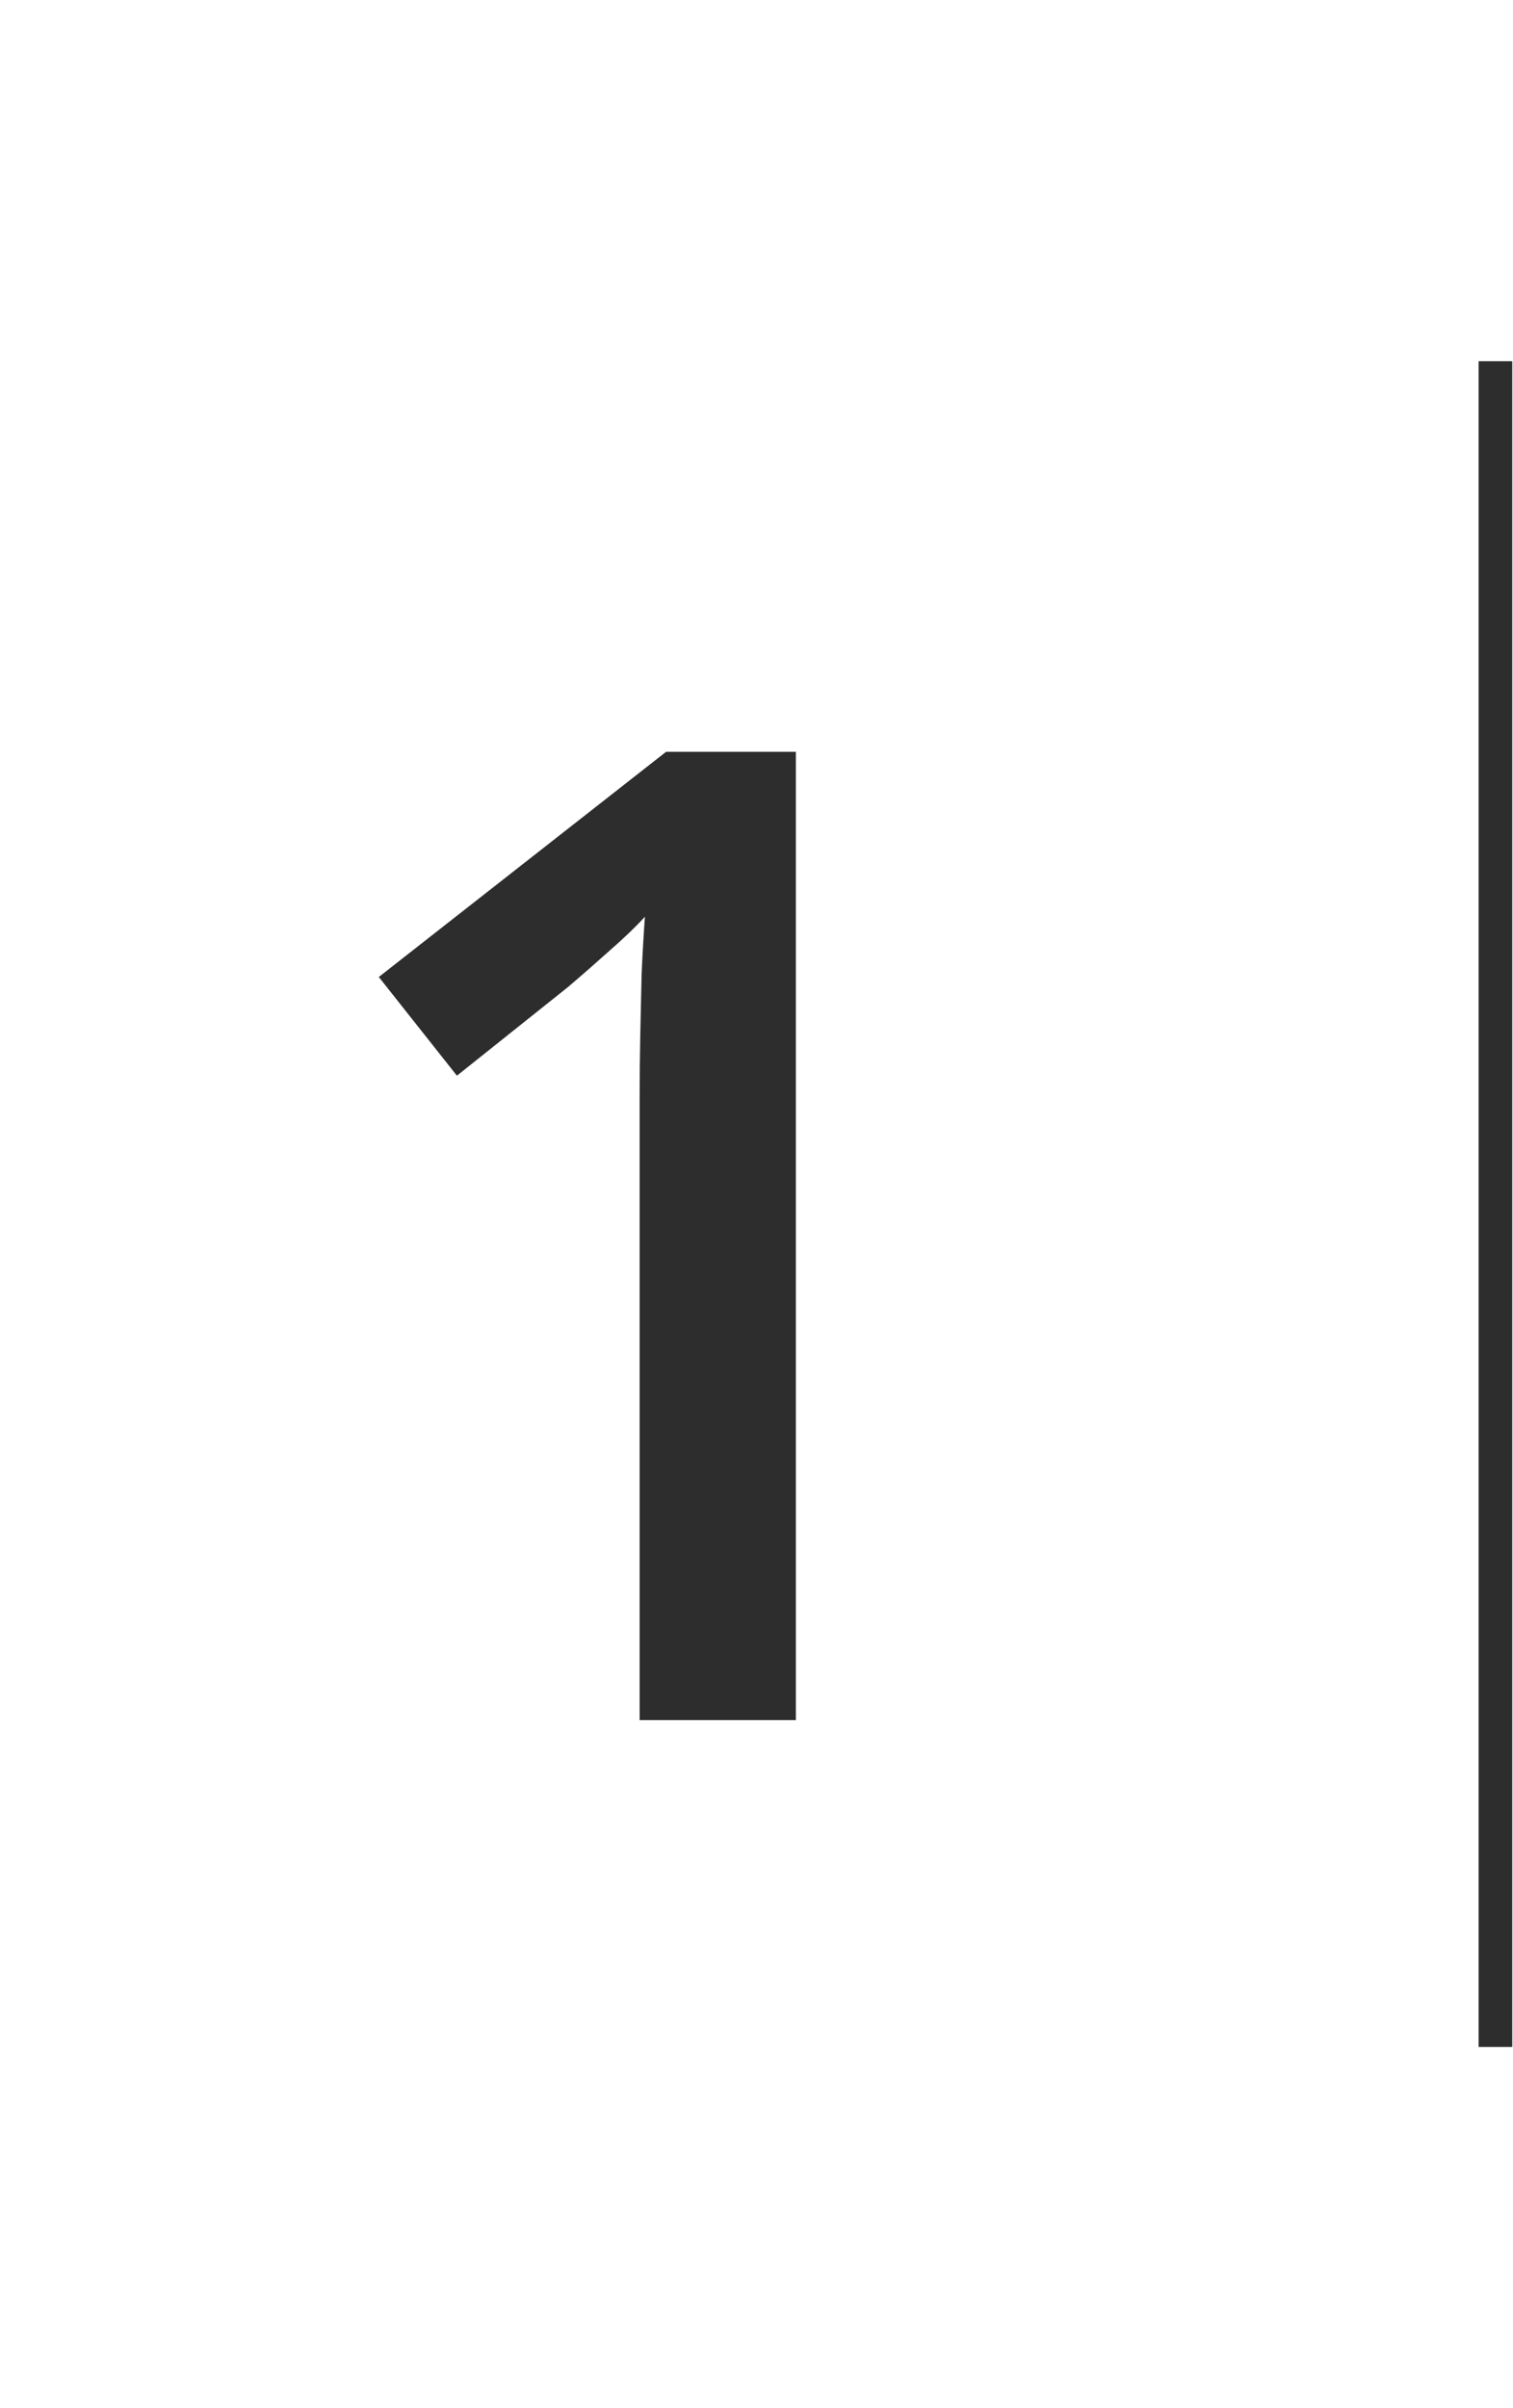 <svg width="44" height="70" viewBox="0 0 44 70" fill="none" xmlns="http://www.w3.org/2000/svg">
<path d="M23.145 50H18.601V31.884C18.601 31.28 18.608 30.677 18.62 30.074C18.633 29.471 18.646 28.88 18.659 28.303C18.685 27.725 18.717 27.173 18.755 26.647C18.486 26.942 18.152 27.263 17.754 27.61C17.369 27.956 16.958 28.316 16.522 28.688L13.288 31.268L11.016 28.399L19.371 21.853H23.145V50Z" fill="#2D2D2D"/>
<line x1="43.489" y1="10.5" x2="43.489" y2="59.5" stroke="#2D2D2D" stroke-width="0.978"/>
</svg>
